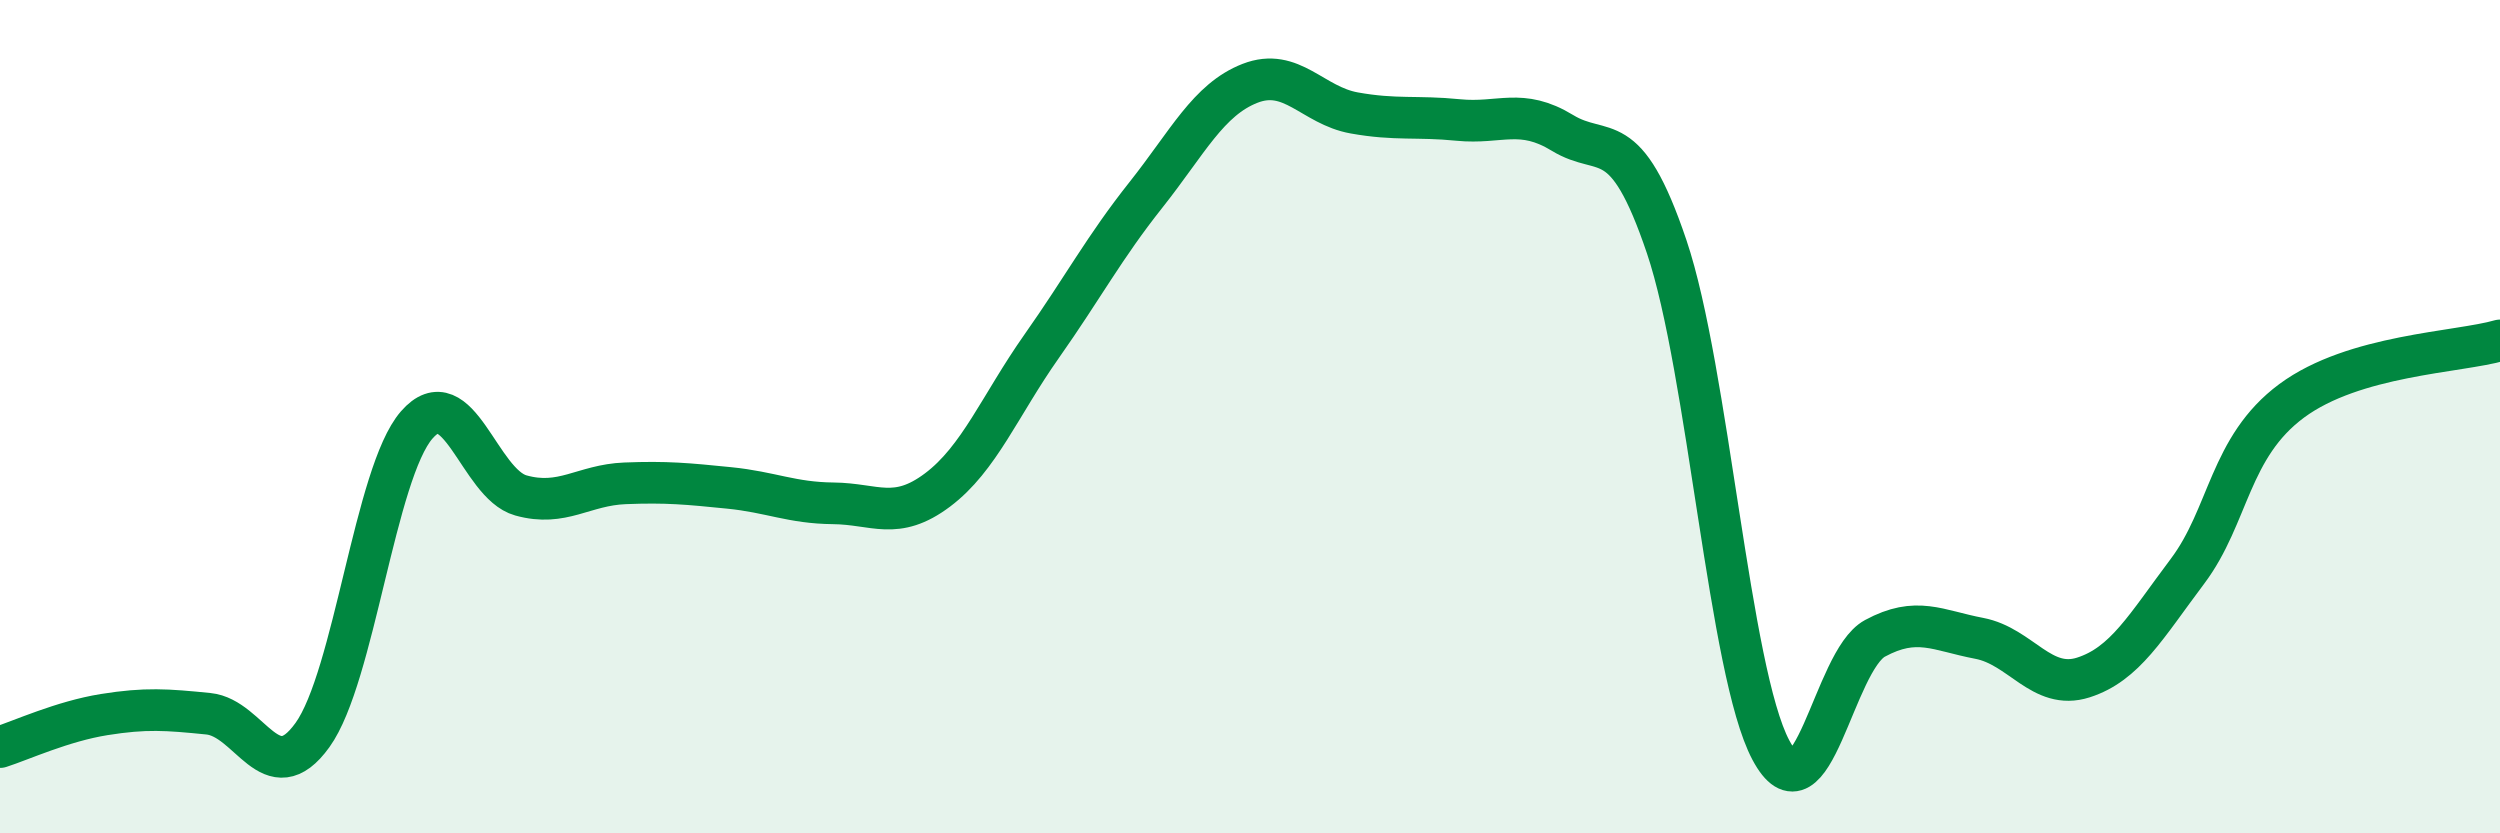 
    <svg width="60" height="20" viewBox="0 0 60 20" xmlns="http://www.w3.org/2000/svg">
      <path
        d="M 0,17.93 C 0.5,17.77 1.5,17.31 2.5,17.15 C 3.5,16.99 4,17.03 5,17.13 C 6,17.23 6.5,19.03 7.5,17.64 C 8.5,16.25 9,11.35 10,10.2 C 11,9.05 11.5,11.61 12.5,11.89 C 13.5,12.17 14,11.64 15,11.6 C 16,11.56 16.5,11.61 17.5,11.71 C 18.5,11.81 19,12.07 20,12.08 C 21,12.09 21.5,12.51 22.5,11.76 C 23.5,11.01 24,9.73 25,8.31 C 26,6.89 26.5,5.94 27.5,4.68 C 28.5,3.42 29,2.39 30,2 C 31,1.61 31.5,2.53 32.5,2.71 C 33.5,2.89 34,2.78 35,2.88 C 36,2.98 36.5,2.58 37.5,3.19 C 38.5,3.8 39,2.96 40,5.92 C 41,8.88 41.5,16.12 42.5,18 C 43.5,19.88 44,15.86 45,15.32 C 46,14.78 46.5,15.13 47.5,15.32 C 48.5,15.51 49,16.58 50,16.26 C 51,15.94 51.5,15.04 52.5,13.71 C 53.5,12.38 53.5,10.73 55,9.62 C 56.5,8.51 59,8.46 60,8.17L60 20L0 20Z"
        fill="#008740"
        opacity="0.1"
        stroke-linecap="round"
        stroke-linejoin="round"
      />
      <path
        d="M 0,17.93 C 0.5,17.77 1.5,17.31 2.5,17.15 C 3.5,16.99 4,17.03 5,17.13 C 6,17.23 6.5,19.03 7.5,17.64 C 8.5,16.25 9,11.35 10,10.2 C 11,9.05 11.5,11.61 12.5,11.89 C 13.5,12.17 14,11.64 15,11.6 C 16,11.56 16.5,11.61 17.5,11.71 C 18.5,11.81 19,12.07 20,12.08 C 21,12.09 21.5,12.51 22.5,11.76 C 23.5,11.01 24,9.73 25,8.31 C 26,6.89 26.5,5.94 27.5,4.68 C 28.5,3.42 29,2.39 30,2 C 31,1.61 31.5,2.53 32.5,2.71 C 33.5,2.89 34,2.78 35,2.88 C 36,2.98 36.5,2.58 37.5,3.19 C 38.5,3.8 39,2.96 40,5.92 C 41,8.88 41.5,16.12 42.5,18 C 43.5,19.88 44,15.86 45,15.32 C 46,14.78 46.5,15.13 47.5,15.32 C 48.5,15.51 49,16.58 50,16.26 C 51,15.94 51.5,15.04 52.5,13.71 C 53.5,12.38 53.5,10.73 55,9.62 C 56.5,8.51 59,8.46 60,8.17"
        stroke="#008740"
        stroke-width="1"
        fill="none"
        stroke-linecap="round"
        stroke-linejoin="round"
      />
    </svg>
  